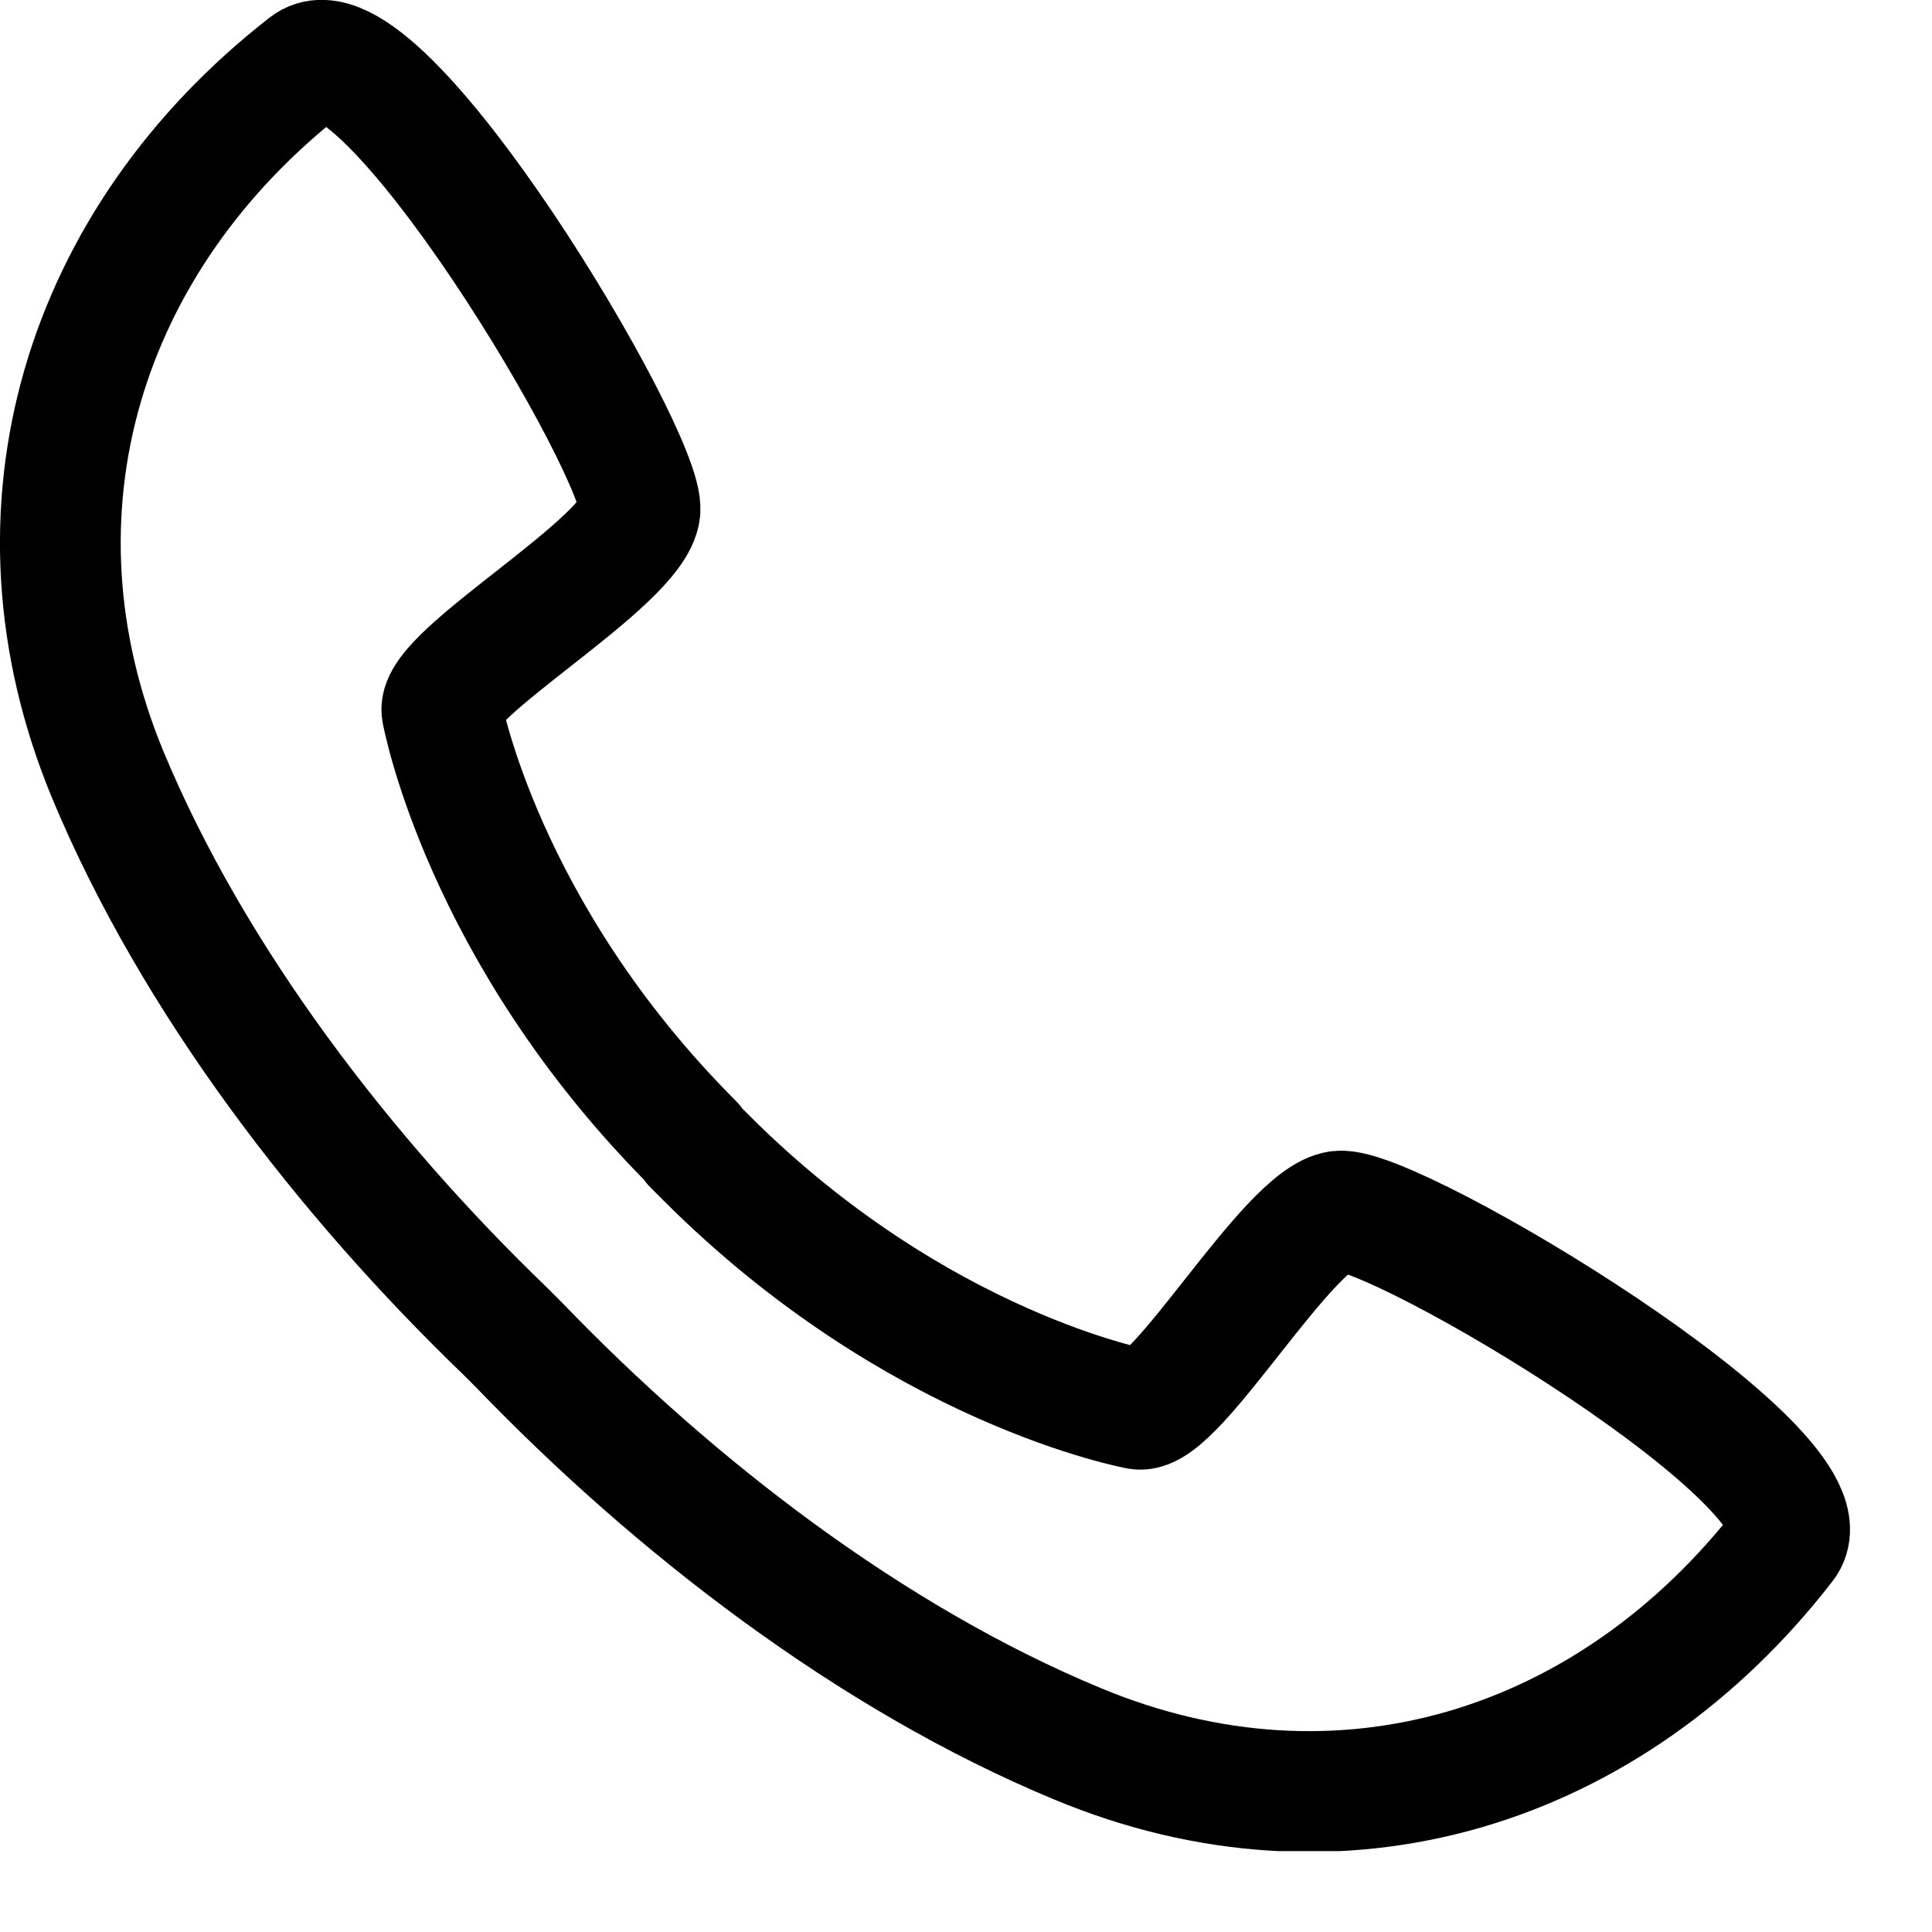 <svg width="16" height="16" viewBox="0 0 16 16" fill="none" xmlns="http://www.w3.org/2000/svg">
<g clip-path="url(#clip0_5_267)">
<path d="M5.74 9.47C3.99 7.72 3.66 5.89 3.66 5.89C3.61 5.58 5.25 4.66 5.3 4.23C5.35 3.78 3.14 0.07 2.54 0.54C0.69 1.98 -0.01 4.23 0.89 6.41C1.6 8.12 2.86 9.75 4.19 11.03L4.3 11.14C5.58 12.47 7.21 13.73 8.92 14.44C11.1 15.35 13.34 14.65 14.78 12.79C15.25 12.19 11.54 9.98 11.09 10.03C10.67 10.08 9.74 11.72 9.43 11.67C9.43 11.67 7.6 11.34 5.85 9.59L5.74 9.48V9.47Z" stroke="black" stroke-linecap="round" stroke-linejoin="round"/>
</g>
<defs>
<clipPath id="clip0_5_267">
<rect width="15.33" height="15.33" fill="white"/>
</clipPath>
</defs>
</svg>
